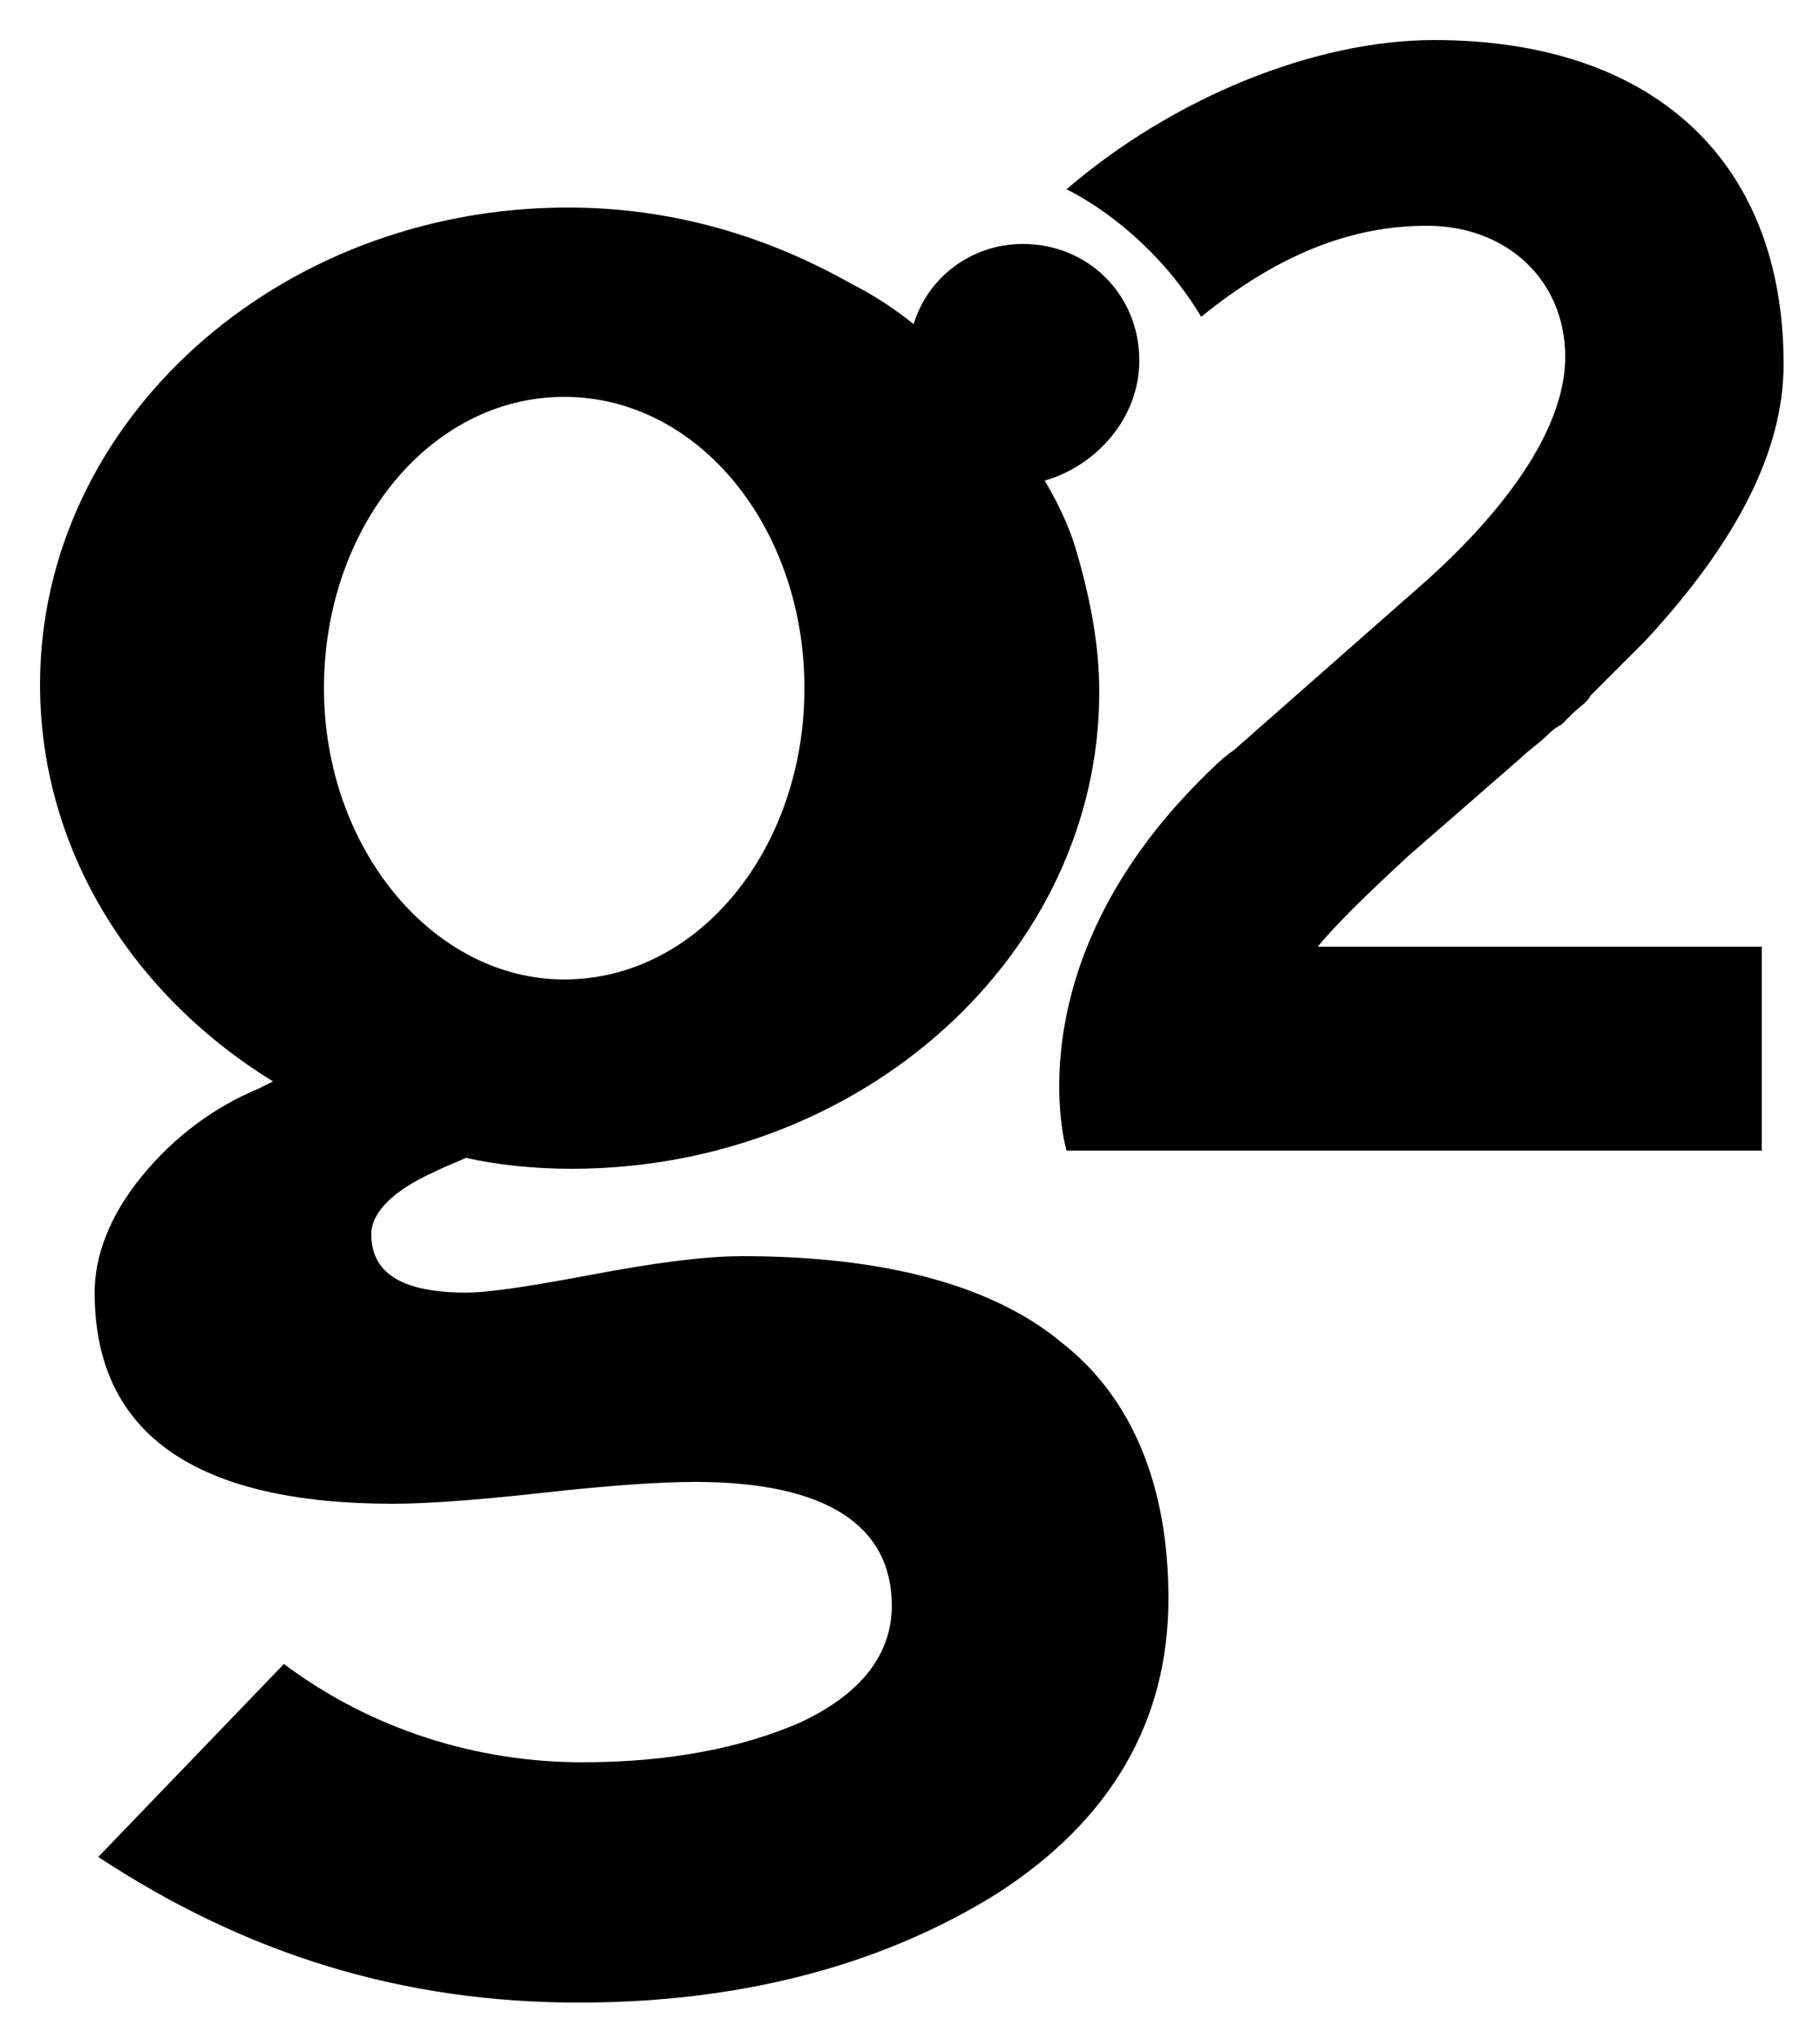 <?xml version="1.0" encoding="utf-8"?>
<!-- Generator: Adobe Illustrator 19.1.0, SVG Export Plug-In . SVG Version: 6.00 Build 0)  -->
<svg version="1.1" id="Layer_1" xmlns="http://www.w3.org/2000/svg" xmlns:xlink="http://www.w3.org/1999/xlink" x="0px" y="0px"
	 width="50px" height="56px" viewBox="-294 211 50 56" style="enable-background:new -294 211 50 56;" xml:space="preserve">
<style type="text/css">
	.st0{fill:none;}
</style>
<g>
	<ellipse class="st0" cx="-278.5" cy="229.9" rx="6.6" ry="8"/>
	<path d="M-255.3,234.5l3.1-2.7c0.2-0.2,0.5-0.4,0.7-0.6c0.1-0.1,0.2-0.2,0.4-0.3l0.3-0.3c0.2-0.2,0.4-0.3,0.5-0.5
		c0.1-0.1,0.1-0.1,0.2-0.2c0.5-0.5,0.9-0.9,1.3-1.3c2.5-2.7,3.8-5.2,3.8-7.6c0-5.6-3.6-8.9-9.6-8.9c-3.3,0-7.2,1.6-10.1,4.1
		c0,0,2.2,1,3.7,3.5c2.1-1.7,4.1-2.5,6.2-2.5c2.2,0,3.8,1.5,3.8,3.6c0,2.5-2.6,5.1-4.1,6.4l-5,4.4c-0.3,0.2-0.6,0.5-0.9,0.8
		c-5.2,5.2-3.7,10.2-3.7,10.2h19.1V237h-12.2C-257.3,236.4-256.6,235.7-255.3,234.5z"/>
	<path d="M-262.7,220.9c0-1.8-1.4-3.2-3.2-3.2c-1.4,0-2.6,0.9-3,2.2c-0.5-0.4-1.1-0.8-1.7-1.1c-2.3-1.3-4.9-2.1-7.8-2.1
		c-8,0-14.5,5.9-14.5,13.1c0,4.5,2.5,8.5,6.4,10.9l-0.4,0.2c-1.2,0.5-2.3,1.3-3.2,2.4c-0.9,1.1-1.3,2.2-1.3,3.2
		c0,3.9,2.8,5.8,8.2,5.8c0.9,0,2.3-0.1,4.1-0.3c1.8-0.2,3.2-0.3,4.2-0.3c3.6,0,5.4,1.2,5.4,3.4c0,1.3-0.8,2.4-2.5,3.2
		c-1.6,0.7-3.6,1.1-6,1.1c-2.9,0-5.8-0.9-8.2-2.7l-5.1,5.3c4.1,2.7,8.4,4,13.2,4c4.4,0,8.3-1,11.5-3c3.1-2,4.7-4.7,4.7-8.1
		c0-3.1-1-5.5-2.9-7c-1.9-1.6-4.9-2.4-8.8-2.4c-1.1,0-2.5,0.2-4.1,0.5c-1.6,0.3-2.8,0.5-3.5,0.5c-1.7,0-2.6-0.5-2.6-1.6
		c0-0.6,0.6-1.2,1.7-1.7c0.4-0.2,0.7-0.3,0.9-0.4c0.9,0.2,1.9,0.3,2.9,0.3c8,0,14.5-5.9,14.5-13.1c0-1.4-0.3-2.8-0.7-4.1
		c-0.2-0.6-0.5-1.2-0.8-1.7C-263.9,223.8-262.7,222.5-262.7,220.9z M-278.5,237.9c-3.6,0-6.6-3.6-6.6-8s2.9-8,6.6-8s6.6,3.6,6.6,8
		S-274.8,237.9-278.5,237.9z"/>
</g>
</svg>
